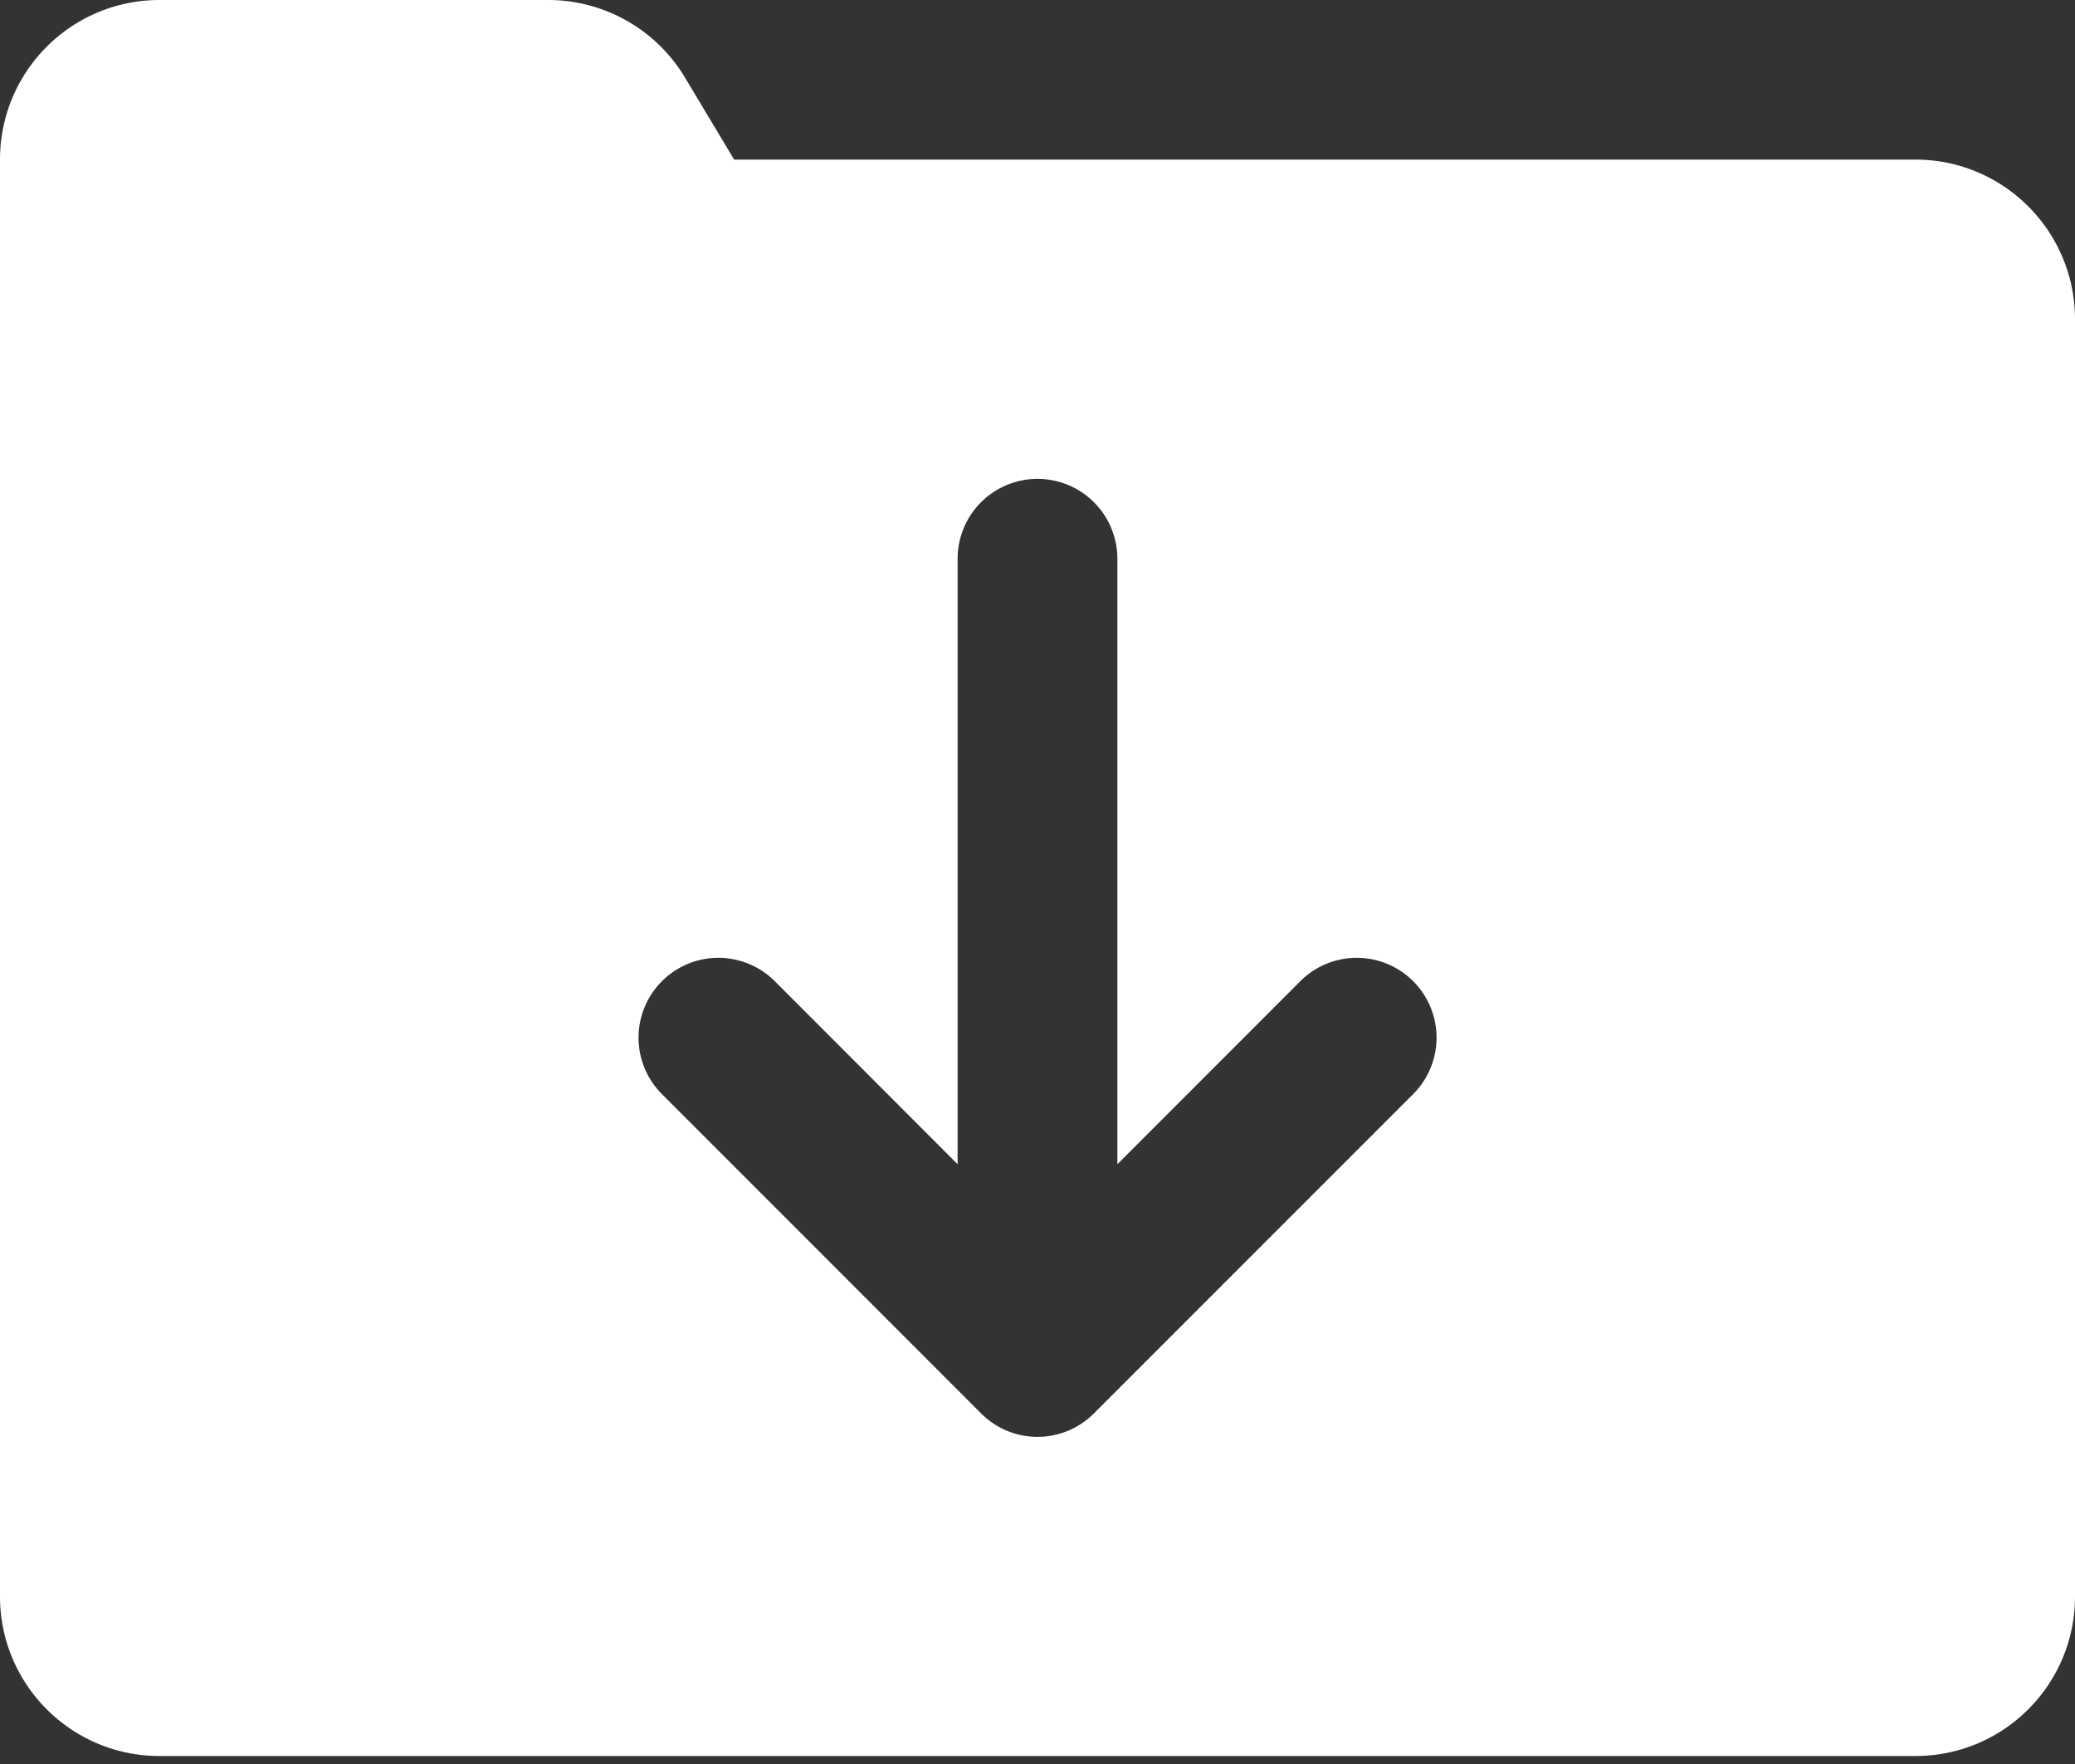 <svg width="20" height="17" fill="none" xmlns="http://www.w3.org/2000/svg"><rect width="100%" height="100%" fill="#333333" stroke="none"/><path d="M1.538 0C.688 0 0 .688 0 1.538v13.847c0 .85.688 1.538 1.538 1.538h16.924c.85 0 1.538-.688 1.538-1.538V3.077c0-.85-.689-1.539-1.538-1.539H7.076L6.602.747A1.538 1.538 0 005.282 0H1.538zM10 4.615a.77.77 0 01.77.77v5.835l1.763-1.764a.768.768 0 111.088 1.088l-3.077 3.077a.767.767 0 01-1.088 0L6.38 10.544a.768.768 0 111.088-1.088L9.23 11.22V5.385a.77.77 0 01.769-.77z" fill="#fff"/></svg>